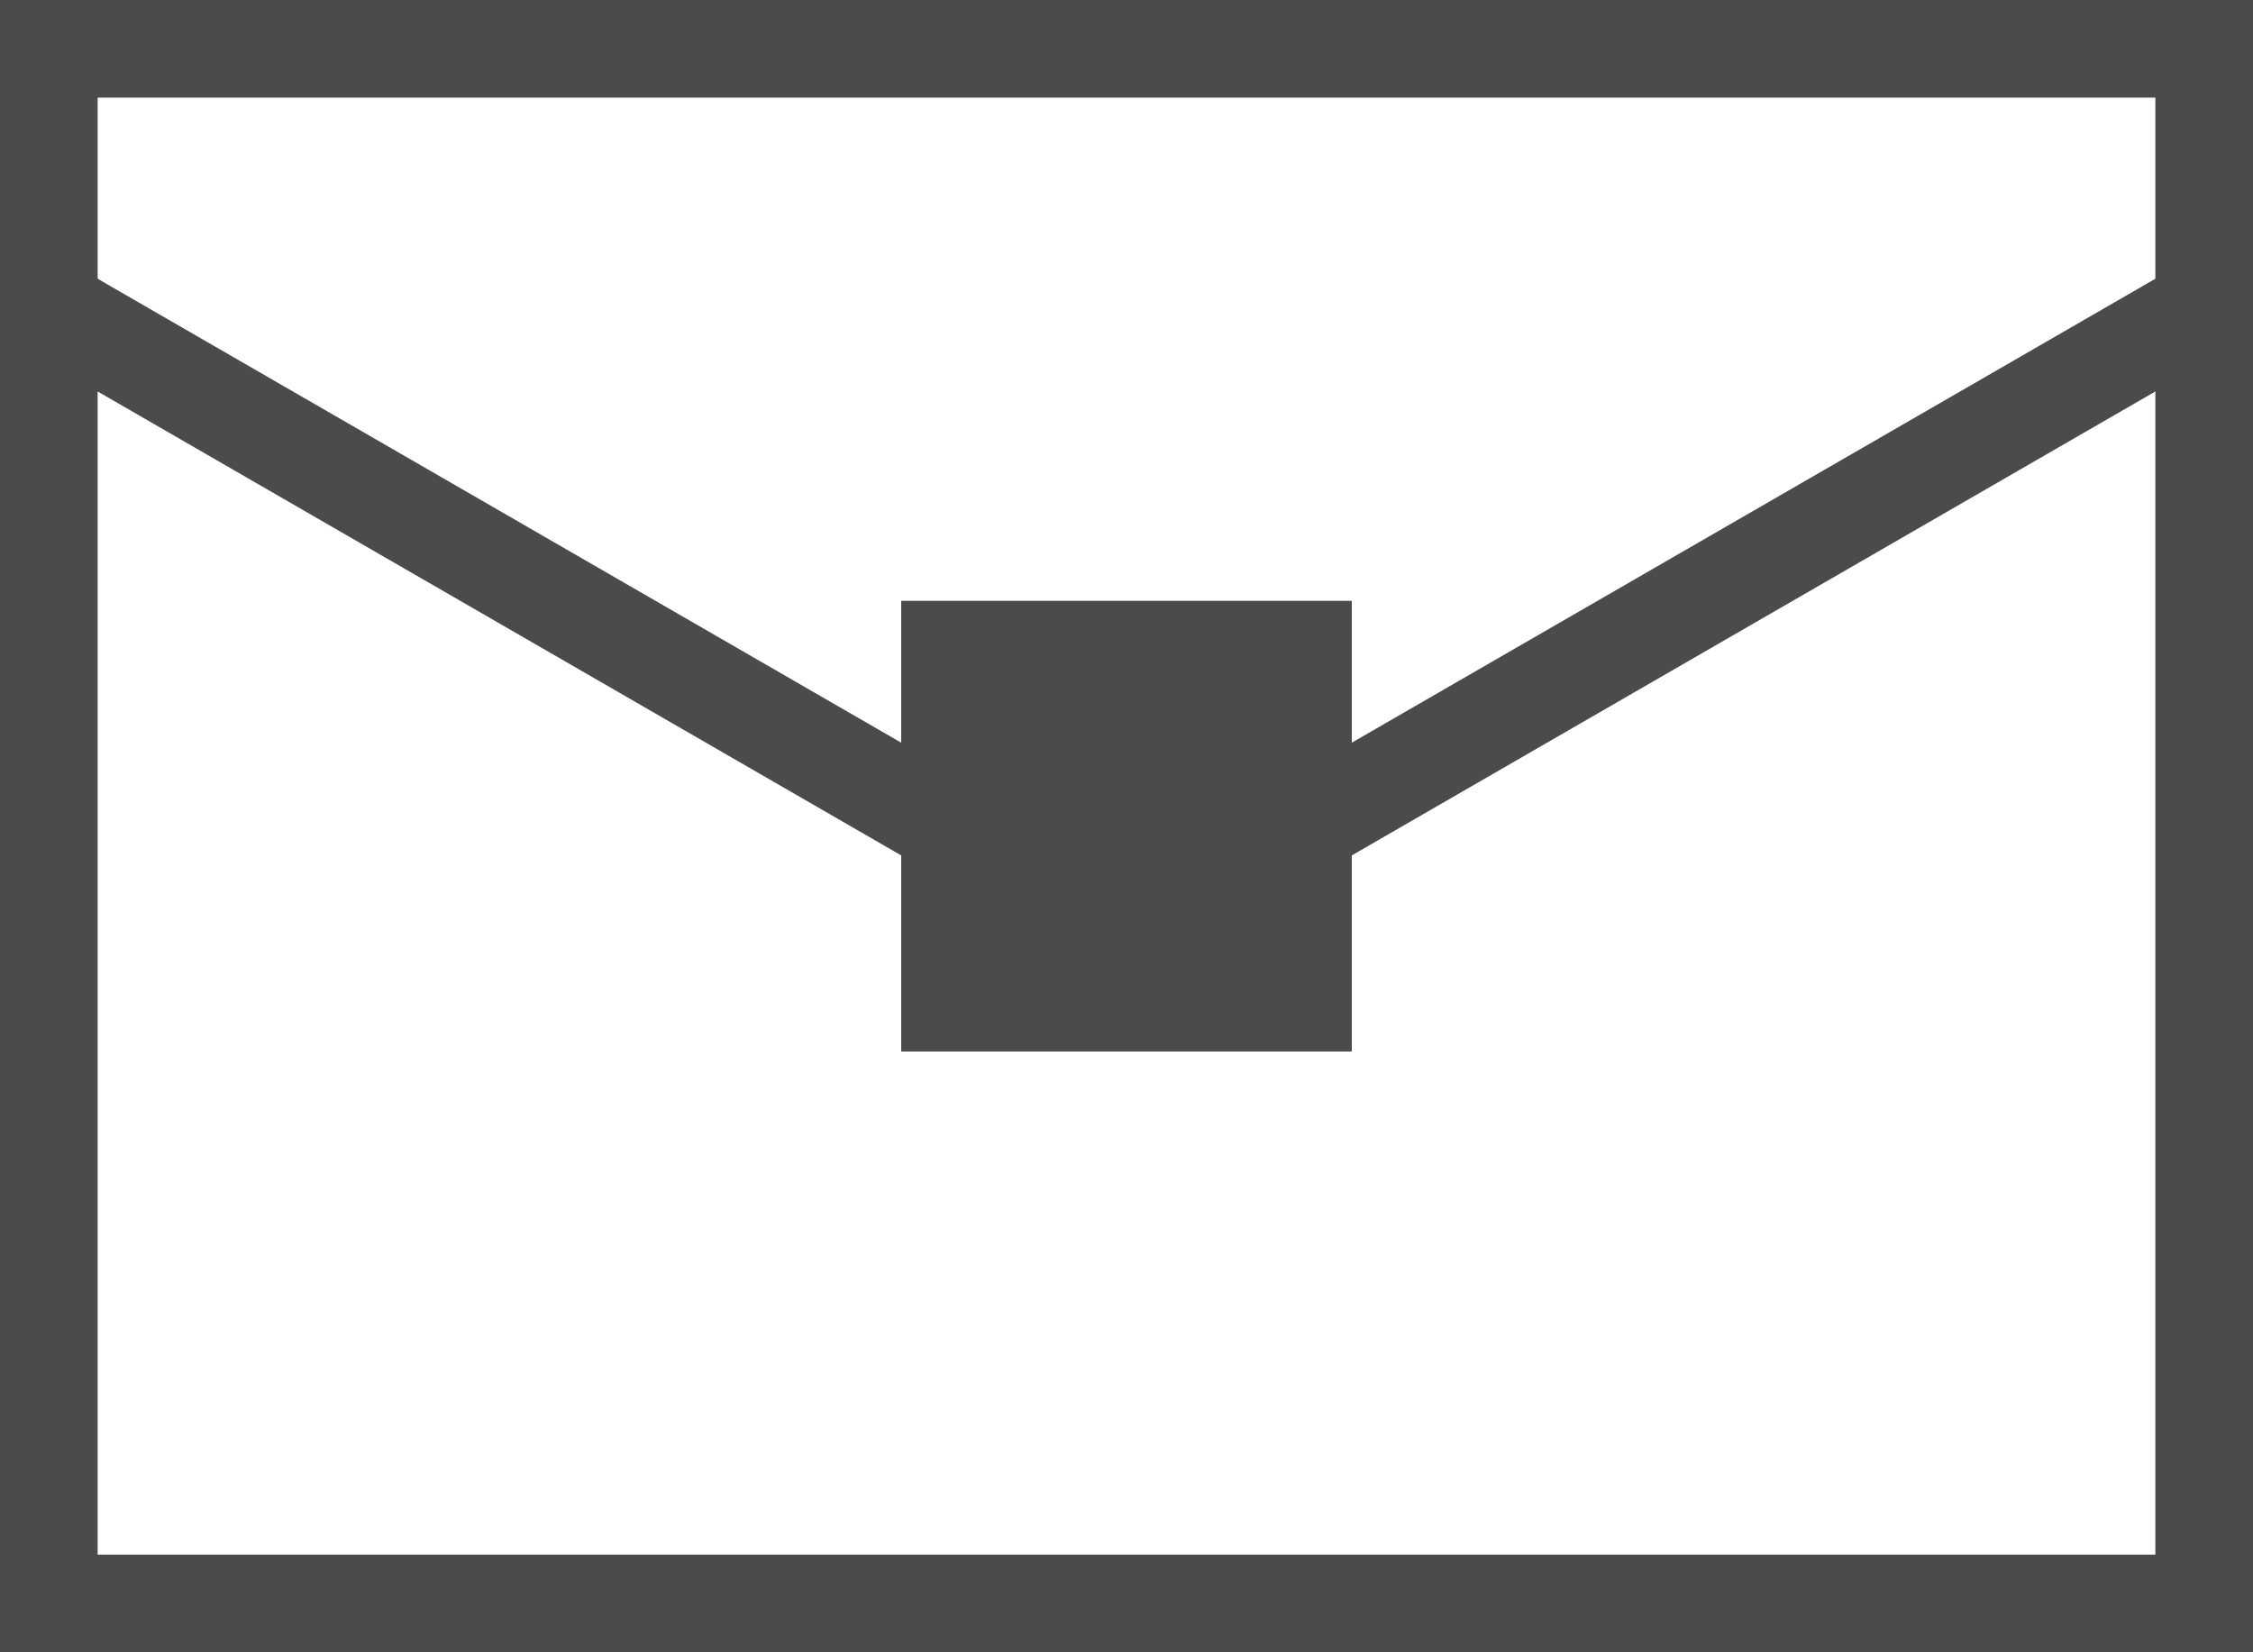 <?xml version="1.0" encoding="UTF-8"?>
<svg width="30px" height="22px" viewBox="0 0 30 22" version="1.1" xmlns="http://www.w3.org/2000/svg" xmlns:xlink="http://www.w3.org/1999/xlink">
    <!-- Generator: Sketch 55.2 (78181) - https://sketchapp.com -->
    <title>Group</title>
    <desc>Created with Sketch.</desc>
    <g id="Symbols" stroke="none" stroke-width="1" fill="none" fill-rule="evenodd">
        <g id="Icons/Dark/Mail" transform="translate(0, -4)">
            <g id="Group" transform="translate(-0.5, 4)">
                <path d="M25.85,25.35 L25.85,-3.35 L5.15,-3.35 L5.15,25.35 L25.85,25.35 Z" id="Path" stroke="#4B4B4B" stroke-width="1.3" transform="translate(15.5, 11) rotate(90) translate(-15.5, -11) "></path>
                <rect id="Rectangle-Copy" fill="#4B4B4B" transform="translate(15.5, 11) scale(1, -1) translate(-15.5, -11) " x="12.5" y="8" width="6" height="6"></rect>
                <polyline id="Stroke-1" stroke="#4B4B4B" stroke-width="1.3" transform="translate(15.5, 8.185) scale(-1, 1) translate(-15.5, -8.185) " points="30 4 15.5 12.371 1 4"></polyline>
            </g>
        </g>
    </g>
</svg>